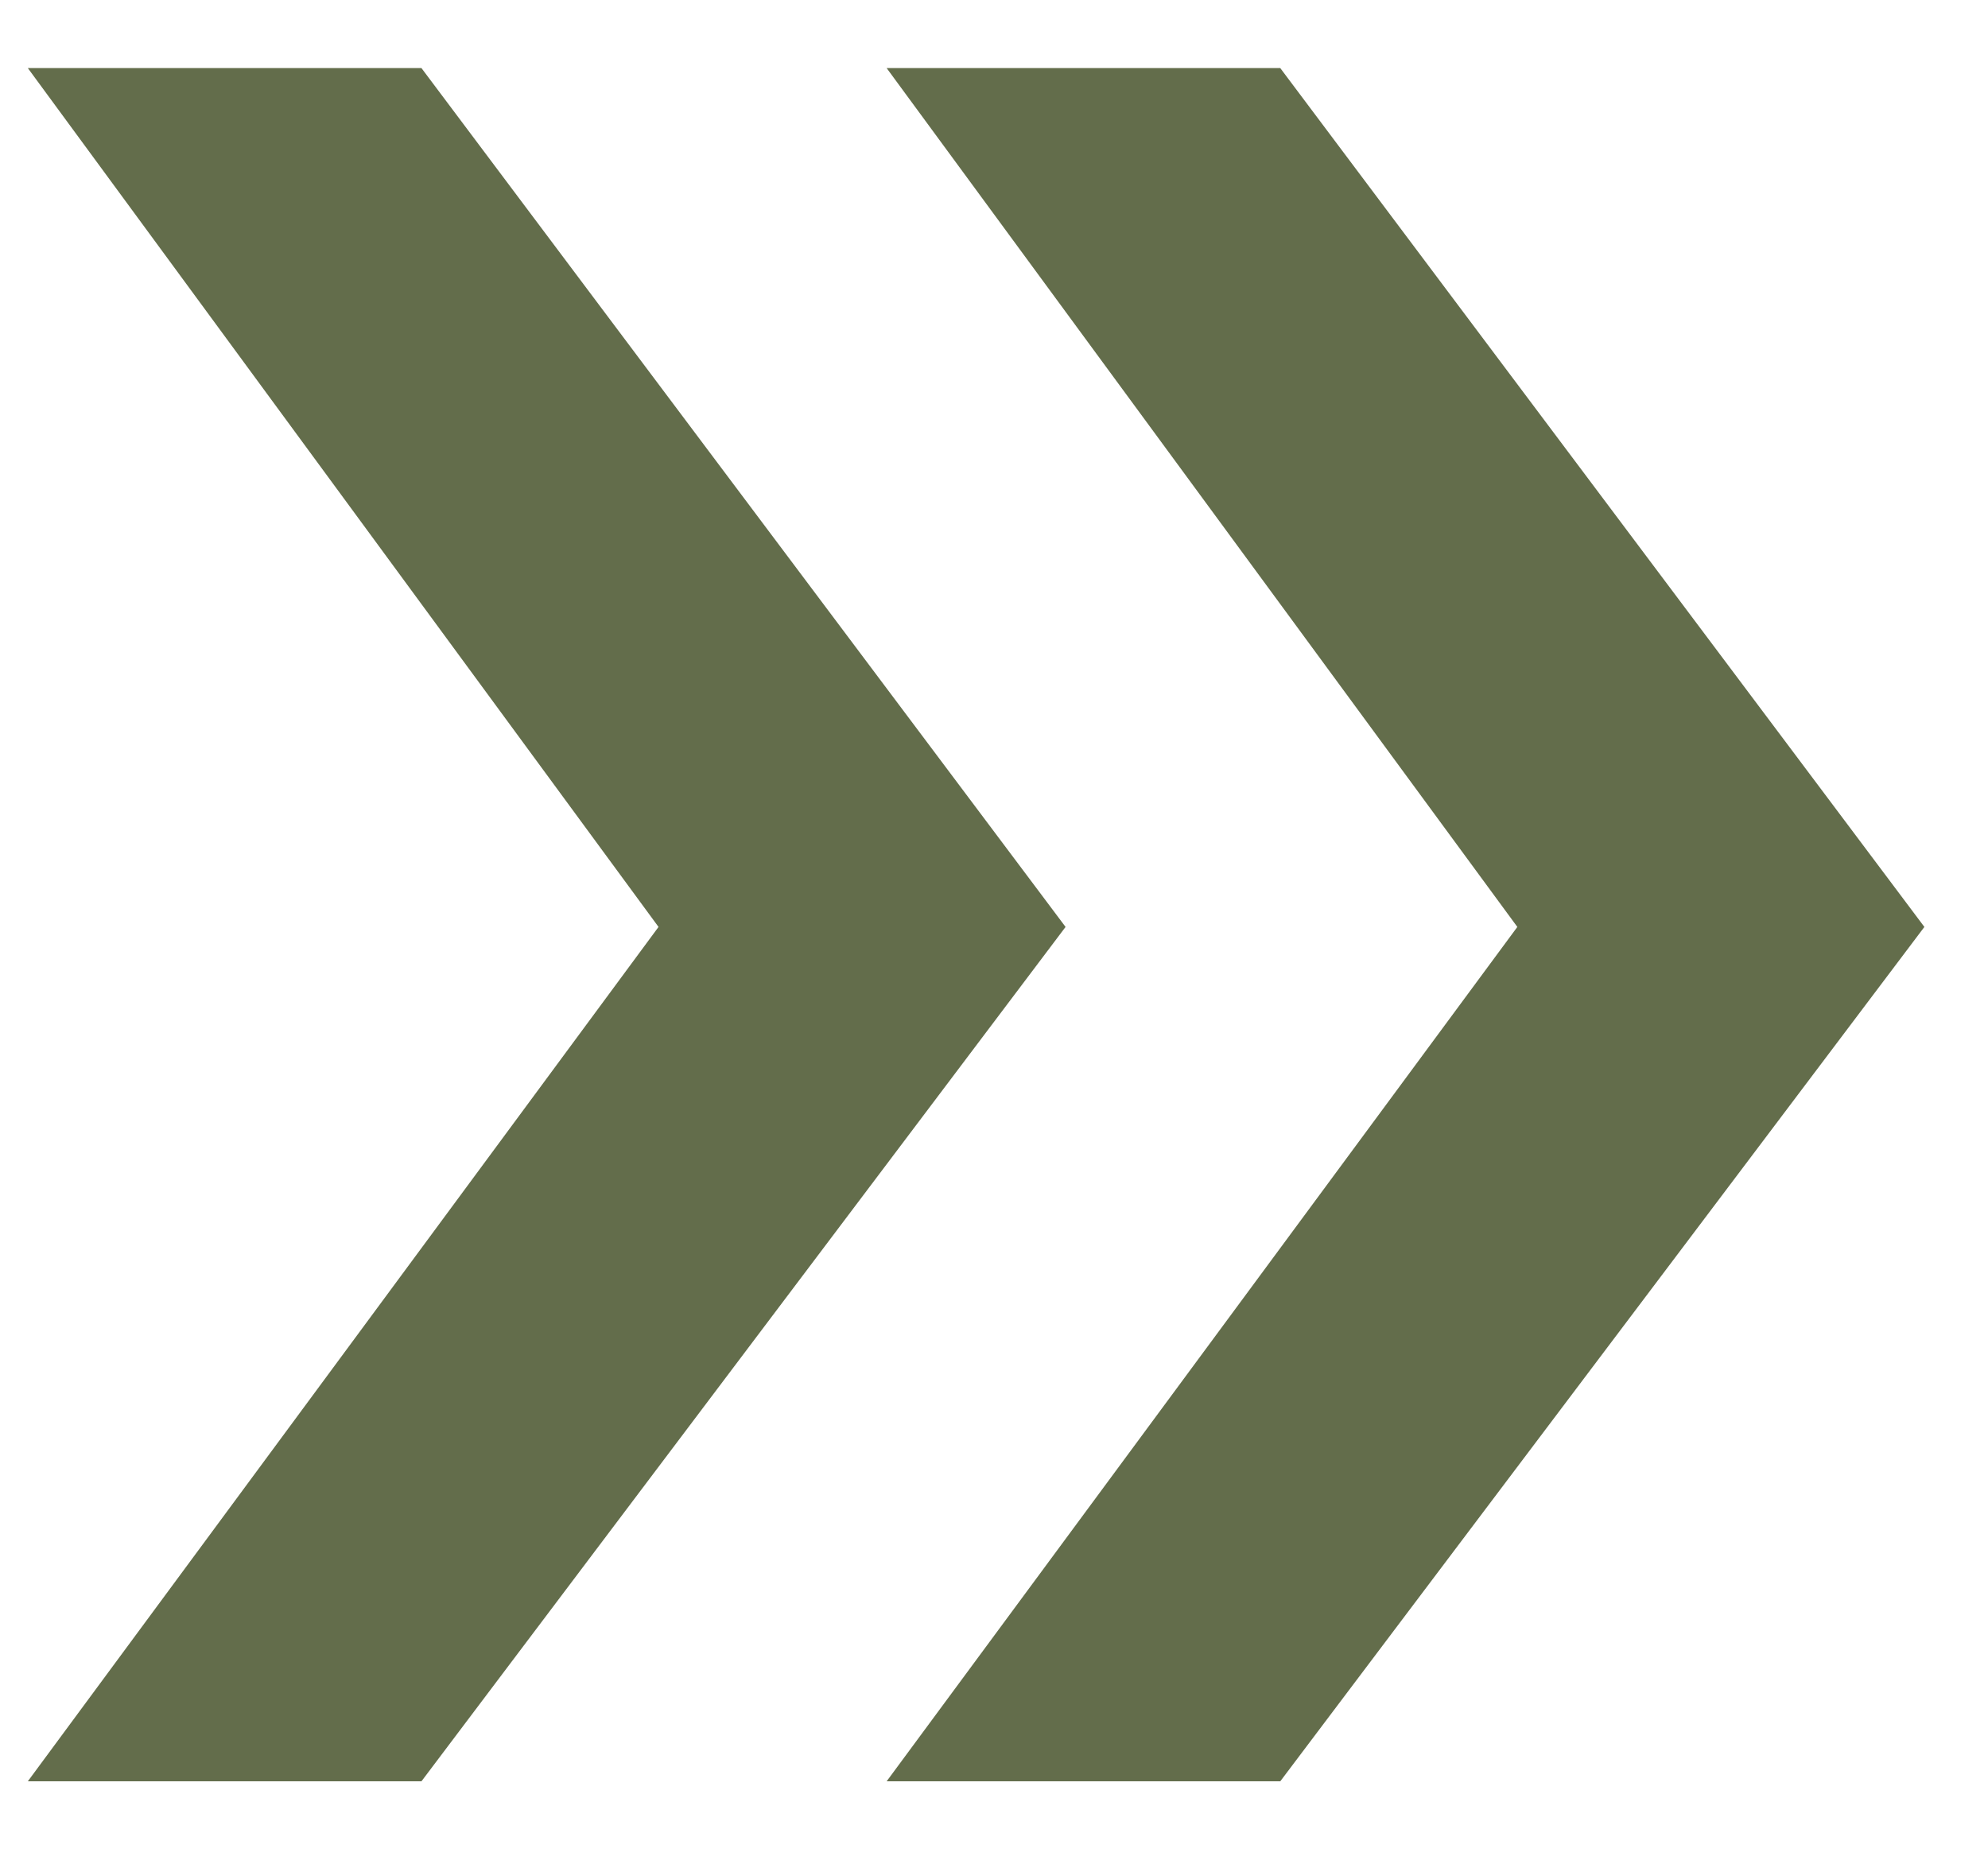 <?xml version="1.0" encoding="UTF-8"?> <svg xmlns="http://www.w3.org/2000/svg" width="16" height="15" viewBox="0 0 16 15" fill="none"><path d="M0.224 14.336L5.3 7.46L0.224 0.548H3.392L8.576 7.46L3.392 14.336H0.224ZM7.136 14.336L12.212 7.46L7.136 0.548H10.304L15.488 7.46L10.304 14.336H7.136Z" fill="#636D4B"></path></svg> 